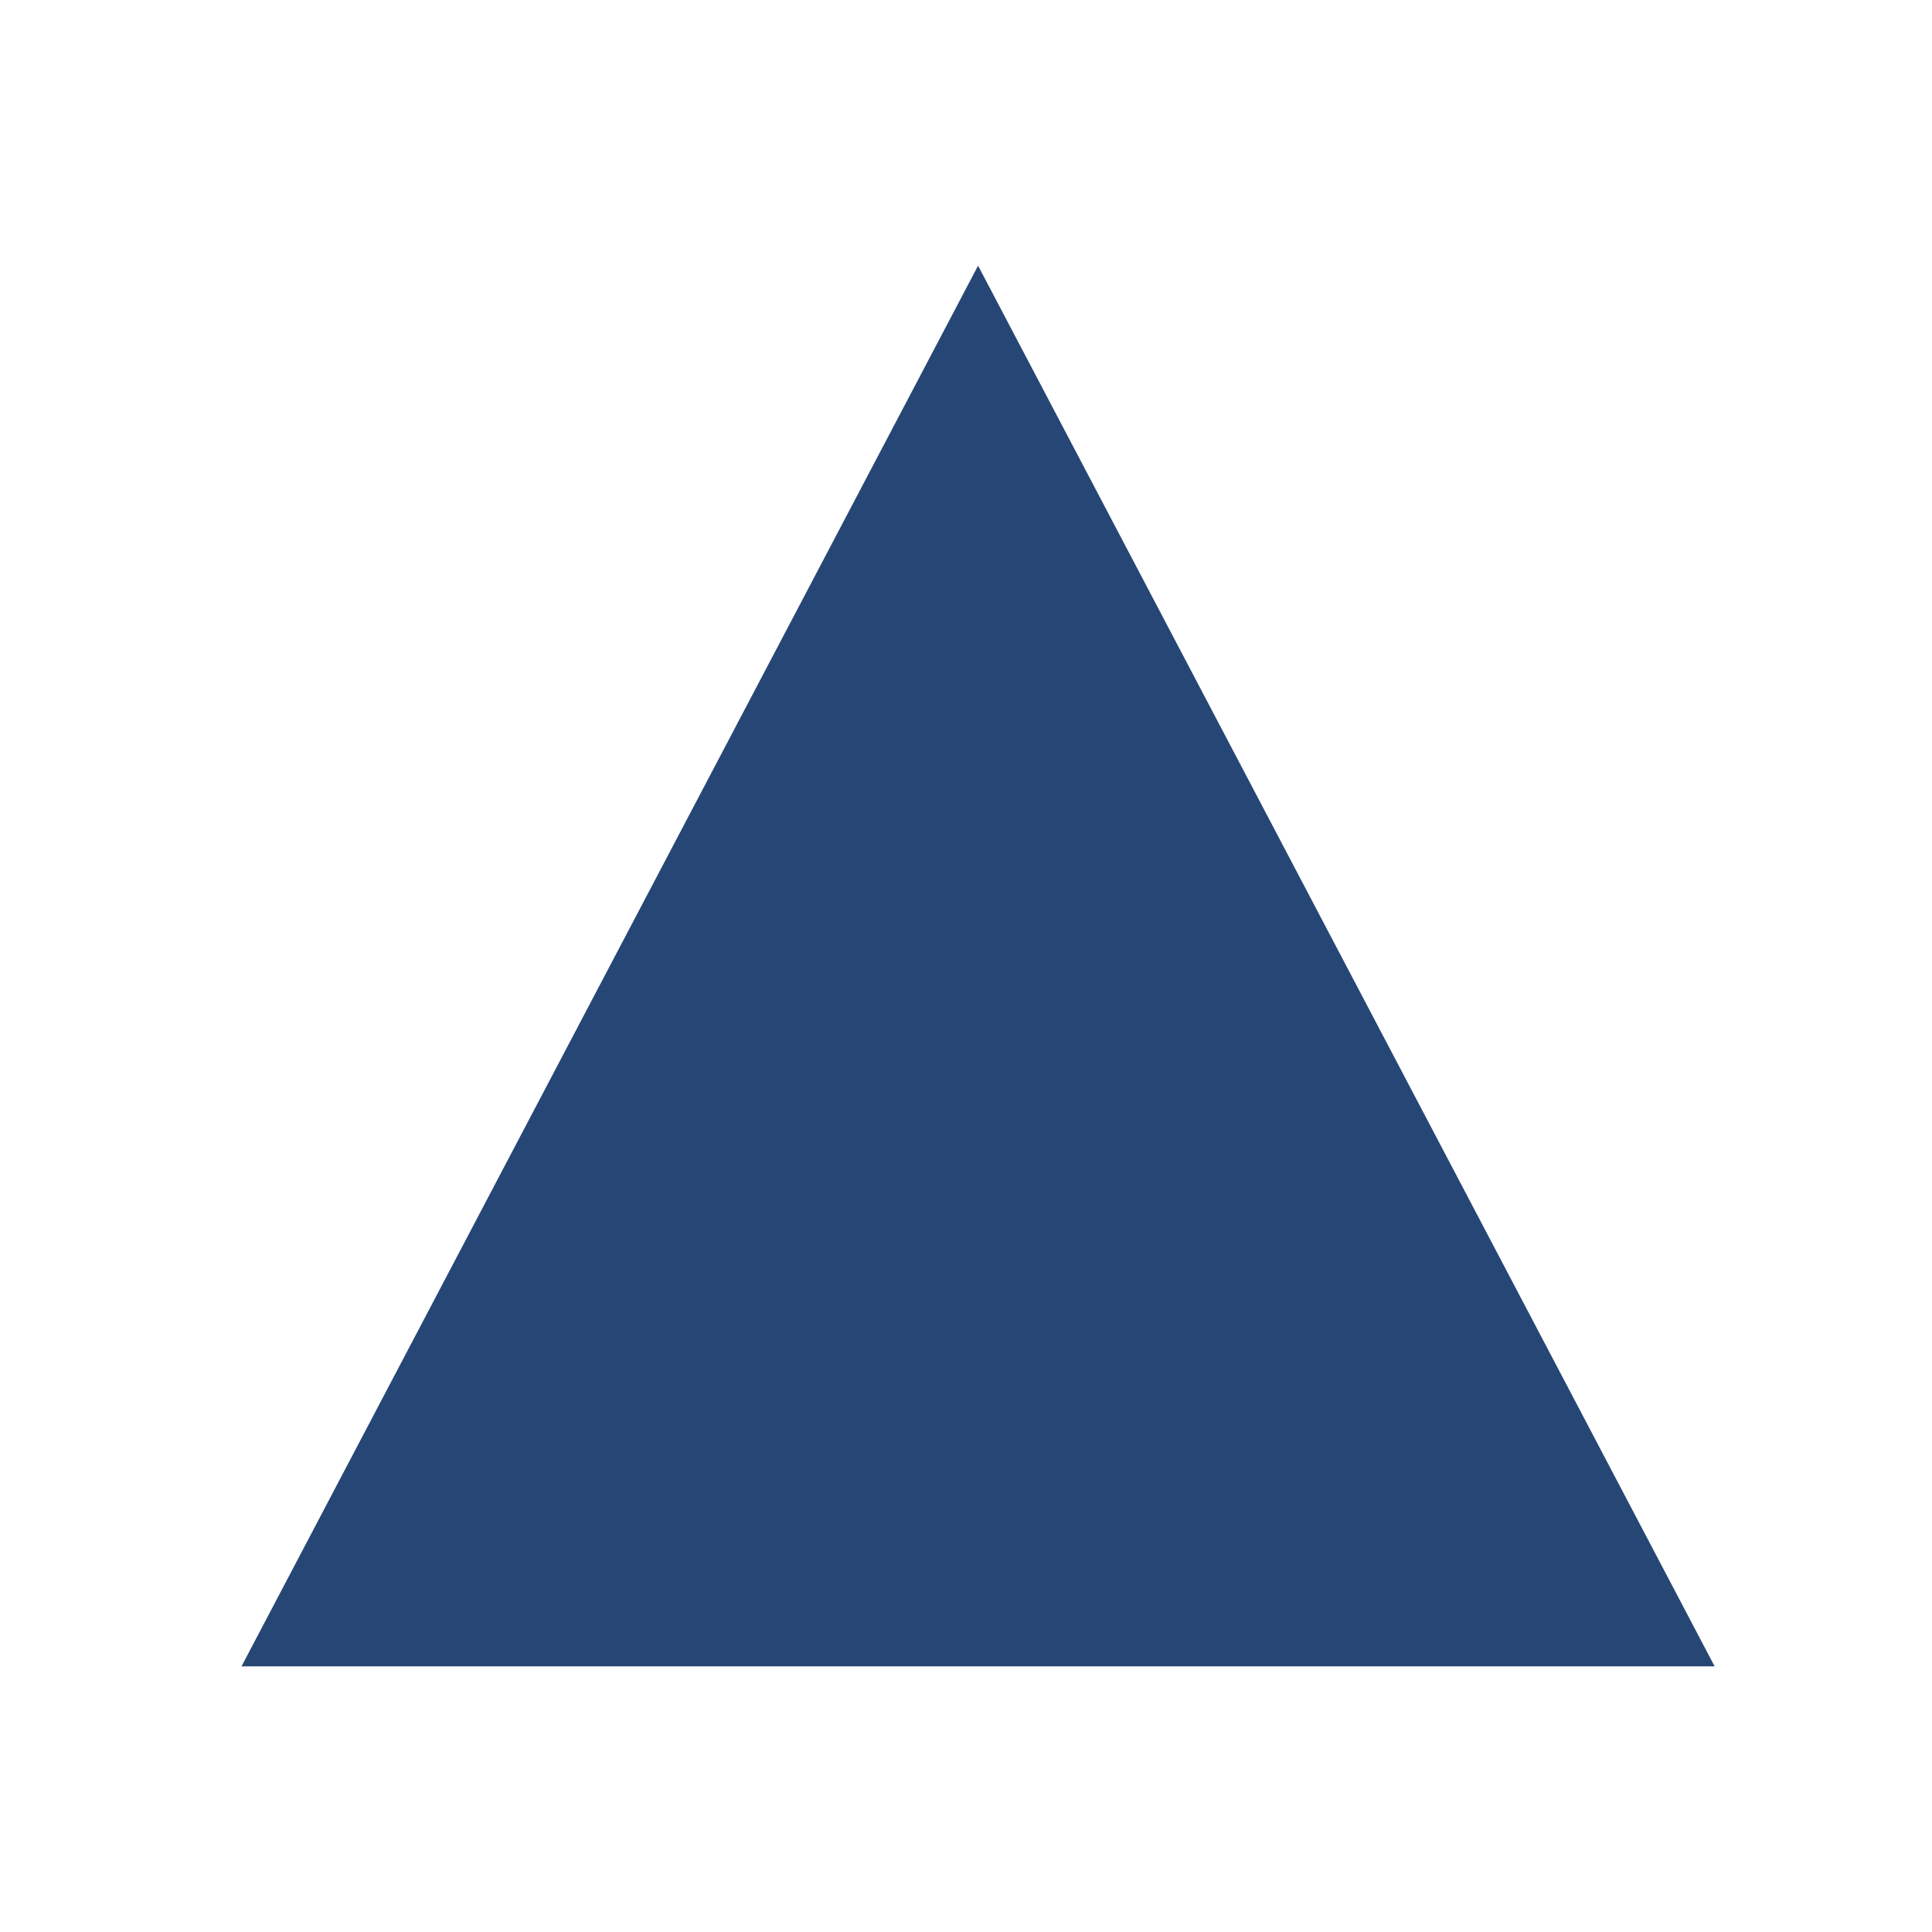 <svg width="80" height="80" viewBox="0 0 80 80" fill="none" xmlns="http://www.w3.org/2000/svg">
<path d="M69.344 68H11.656L40.5 13.149L69.344 68Z" fill="#264775" stroke="#264775" stroke-width="2"/>
</svg>
